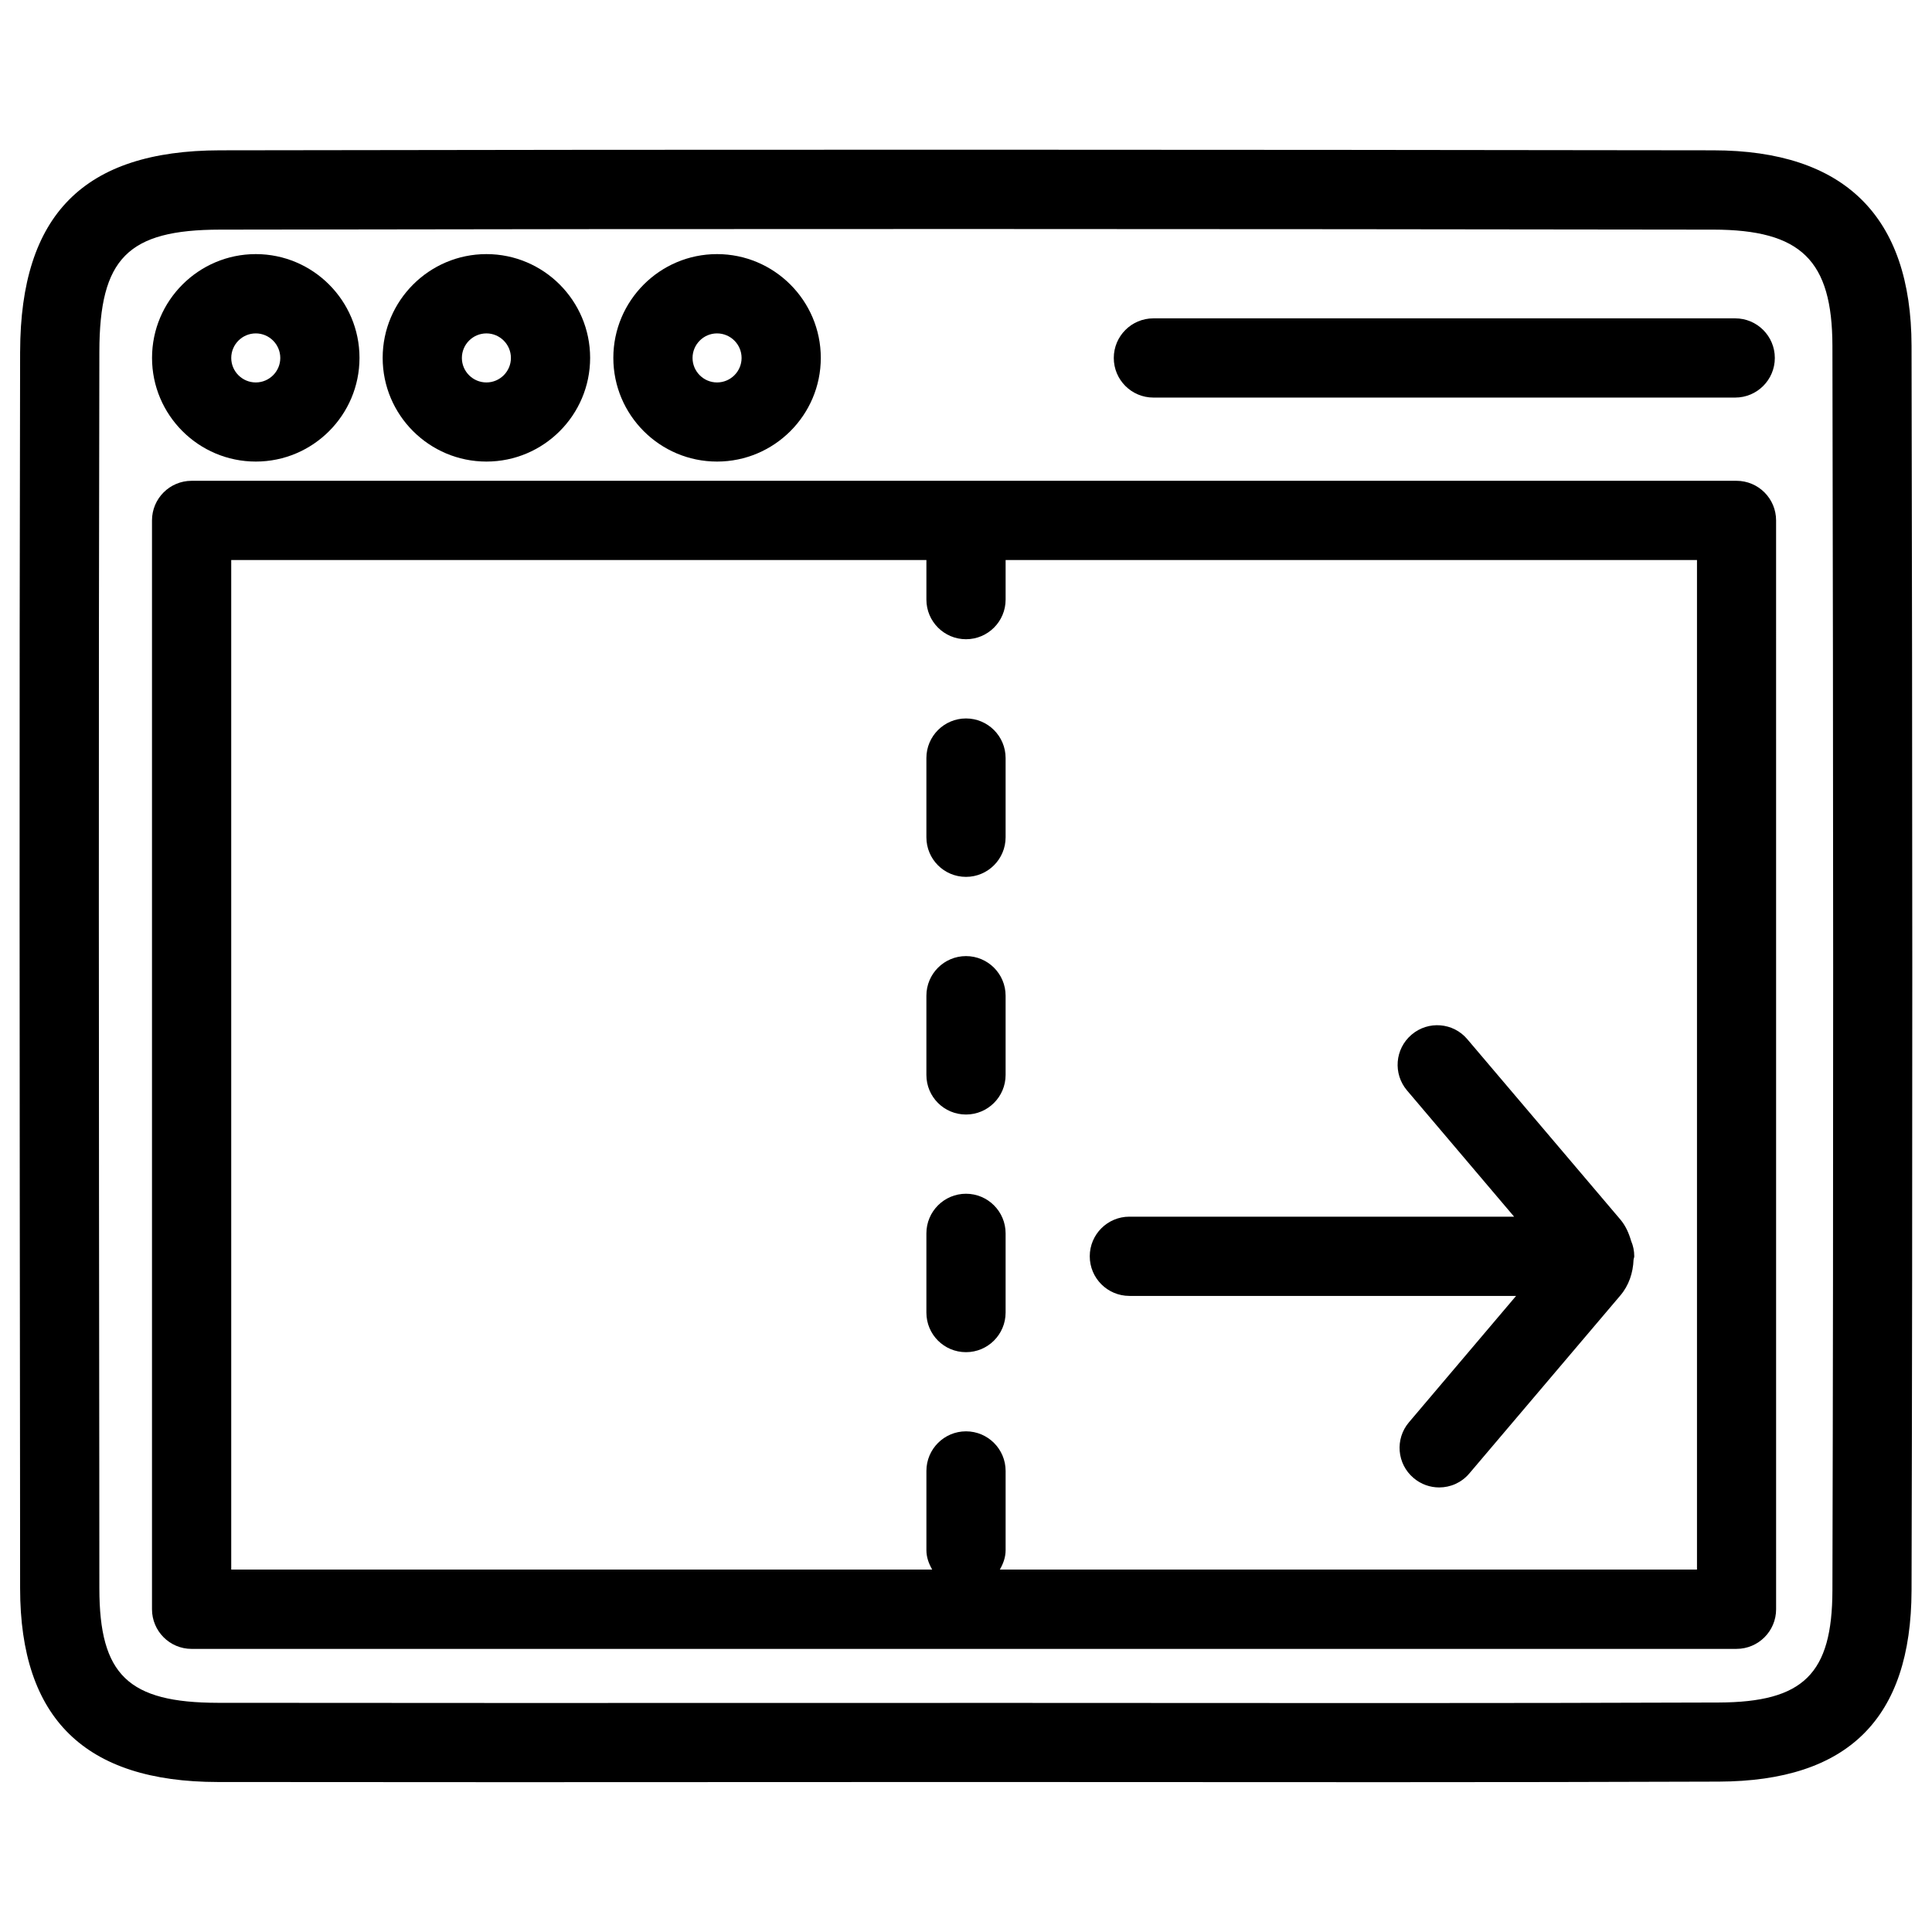 <?xml version="1.0" encoding="UTF-8"?>
<!-- Uploaded to: SVG Repo, www.svgrepo.com, Generator: SVG Repo Mixer Tools -->
<svg fill="#000000" width="800px" height="800px" version="1.1" viewBox="144 144 512 512" xmlns="http://www.w3.org/2000/svg">
 <g>
  <path d="m149.33 237.16c-0.23 98.832-0.125 197.66-0.02 296.49l0.02 31.301c0.02 34.465 17.172 51.258 52.395 51.301l77.543 0.043 120.33-0.043 111.74 0.043c29.367 0 58.777-0.043 88.168-0.148 34.258-0.125 50.969-16.688 51.074-50.652 0.293-109.91 0.23-219.89 0-329.85-0.082-34.32-17.758-51.766-52.523-51.809-131.93-0.188-263.83-0.25-395.8 0-36.023 0.082-52.836 17.023-52.922 53.32zm448.71-32.309c23.258 0.043 31.531 8.102 31.57 30.859 0.23 109.91 0.293 219.85 0 329.77-0.062 22.125-7.66 29.621-30.164 29.703-29.348 0.105-58.734 0.148-88.082 0.148l-99.355-0.043-132.71 0.02-77.523-0.043c-23.805-0.039-31.426-7.387-31.445-30.312l-0.02-31.32c-0.105-98.809-0.211-197.62 0.02-296.43 0.043-24.75 7.516-32.309 31.973-32.348 131.93-0.25 263.83-0.188 395.74 0z"/>
  <path d="m194.78 580.97h409.41c5.793 0 10.496-4.703 10.496-10.496l-0.004-288.56c0-5.793-4.703-10.496-10.496-10.496h-409.41c-5.793 0-10.496 4.703-10.496 10.496v288.54c0 5.816 4.699 10.52 10.496 10.52zm10.496-288.56h184.23v10.496c0 5.793 4.703 10.496 10.496 10.496s10.496-4.703 10.496-10.496v-10.496h183.22v267.54h-184.75c0.883-1.531 1.531-3.234 1.531-5.144v-20.992c0-5.793-4.703-10.496-10.496-10.496s-10.496 4.703-10.496 10.496v20.992c0 1.91 0.652 3.609 1.531 5.144h-185.76z"/>
  <path d="m211.79 266.32c15.156 0 27.48-12.324 27.48-27.48s-12.324-27.5-27.48-27.5-27.5 12.344-27.5 27.5c0 15.16 12.344 27.48 27.5 27.48zm0-33.965c3.57 0 6.488 2.918 6.488 6.508 0 3.57-2.918 6.488-6.488 6.488-3.59 0-6.508-2.918-6.508-6.488 0-3.59 2.918-6.508 6.508-6.508z"/>
  <path d="m272.91 266.32c15.156 0 27.48-12.324 27.48-27.48s-12.324-27.5-27.48-27.5-27.5 12.344-27.5 27.5c0 15.16 12.344 27.48 27.5 27.48zm0-33.965c3.57 0 6.488 2.918 6.488 6.508 0 3.57-2.918 6.488-6.488 6.488-3.59 0-6.508-2.918-6.508-6.488 0-3.59 2.918-6.508 6.508-6.508z"/>
  <path d="m334.02 266.32c15.156 0 27.5-12.324 27.5-27.48s-12.344-27.5-27.5-27.5-27.48 12.344-27.48 27.5c0.004 15.16 12.324 27.48 27.48 27.48zm0-33.965c3.59 0 6.508 2.918 6.508 6.508 0 3.57-2.918 6.488-6.508 6.488-3.57 0-6.488-2.918-6.488-6.488 0.004-3.59 2.922-6.508 6.488-6.508z"/>
  <path d="m449.66 249.36h154.19c5.793 0 10.496-4.703 10.496-10.496s-4.703-10.496-10.496-10.496h-154.19c-5.793 0-10.496 4.703-10.496 10.496s4.684 10.496 10.496 10.496z"/>
  <path d="m443.3 487.43h102.48l-28.383 33.48c-3.758 4.41-3.211 11.043 1.219 14.777 1.973 1.68 4.387 2.5 6.781 2.5 2.981 0 5.918-1.258 7.996-3.715l39.988-47.129c2.289-2.664 3.402-6.066 3.527-9.488 0.02-0.316 0.188-0.586 0.188-0.922 0-1.449-0.293-2.832-0.84-4.094-0.586-2.035-1.449-4.008-2.856-5.668l-40.535-47.758c-3.738-4.449-10.371-4.977-14.777-1.219-4.43 3.758-4.953 10.371-1.219 14.777l28.383 33.461h-101.96c-5.793 0-10.496 4.703-10.496 10.496 0 5.797 4.703 10.5 10.496 10.5z"/>
  <path d="m400 502.34c5.793 0 10.496-4.703 10.496-10.496v-20.992c0-5.793-4.703-10.496-10.496-10.496s-10.496 4.703-10.496 10.496v20.992c0 5.812 4.68 10.496 10.496 10.496z"/>
  <path d="m400 376.38c5.793 0 10.496-4.703 10.496-10.496v-20.992c0-5.793-4.703-10.496-10.496-10.496s-10.496 4.703-10.496 10.496v20.992c0 5.816 4.68 10.496 10.496 10.496z"/>
  <path d="m400 439.36c5.793 0 10.496-4.703 10.496-10.496v-20.992c0-5.793-4.703-10.496-10.496-10.496s-10.496 4.703-10.496 10.496v20.992c0 5.812 4.68 10.496 10.496 10.496z"/>
 </g>
</svg>